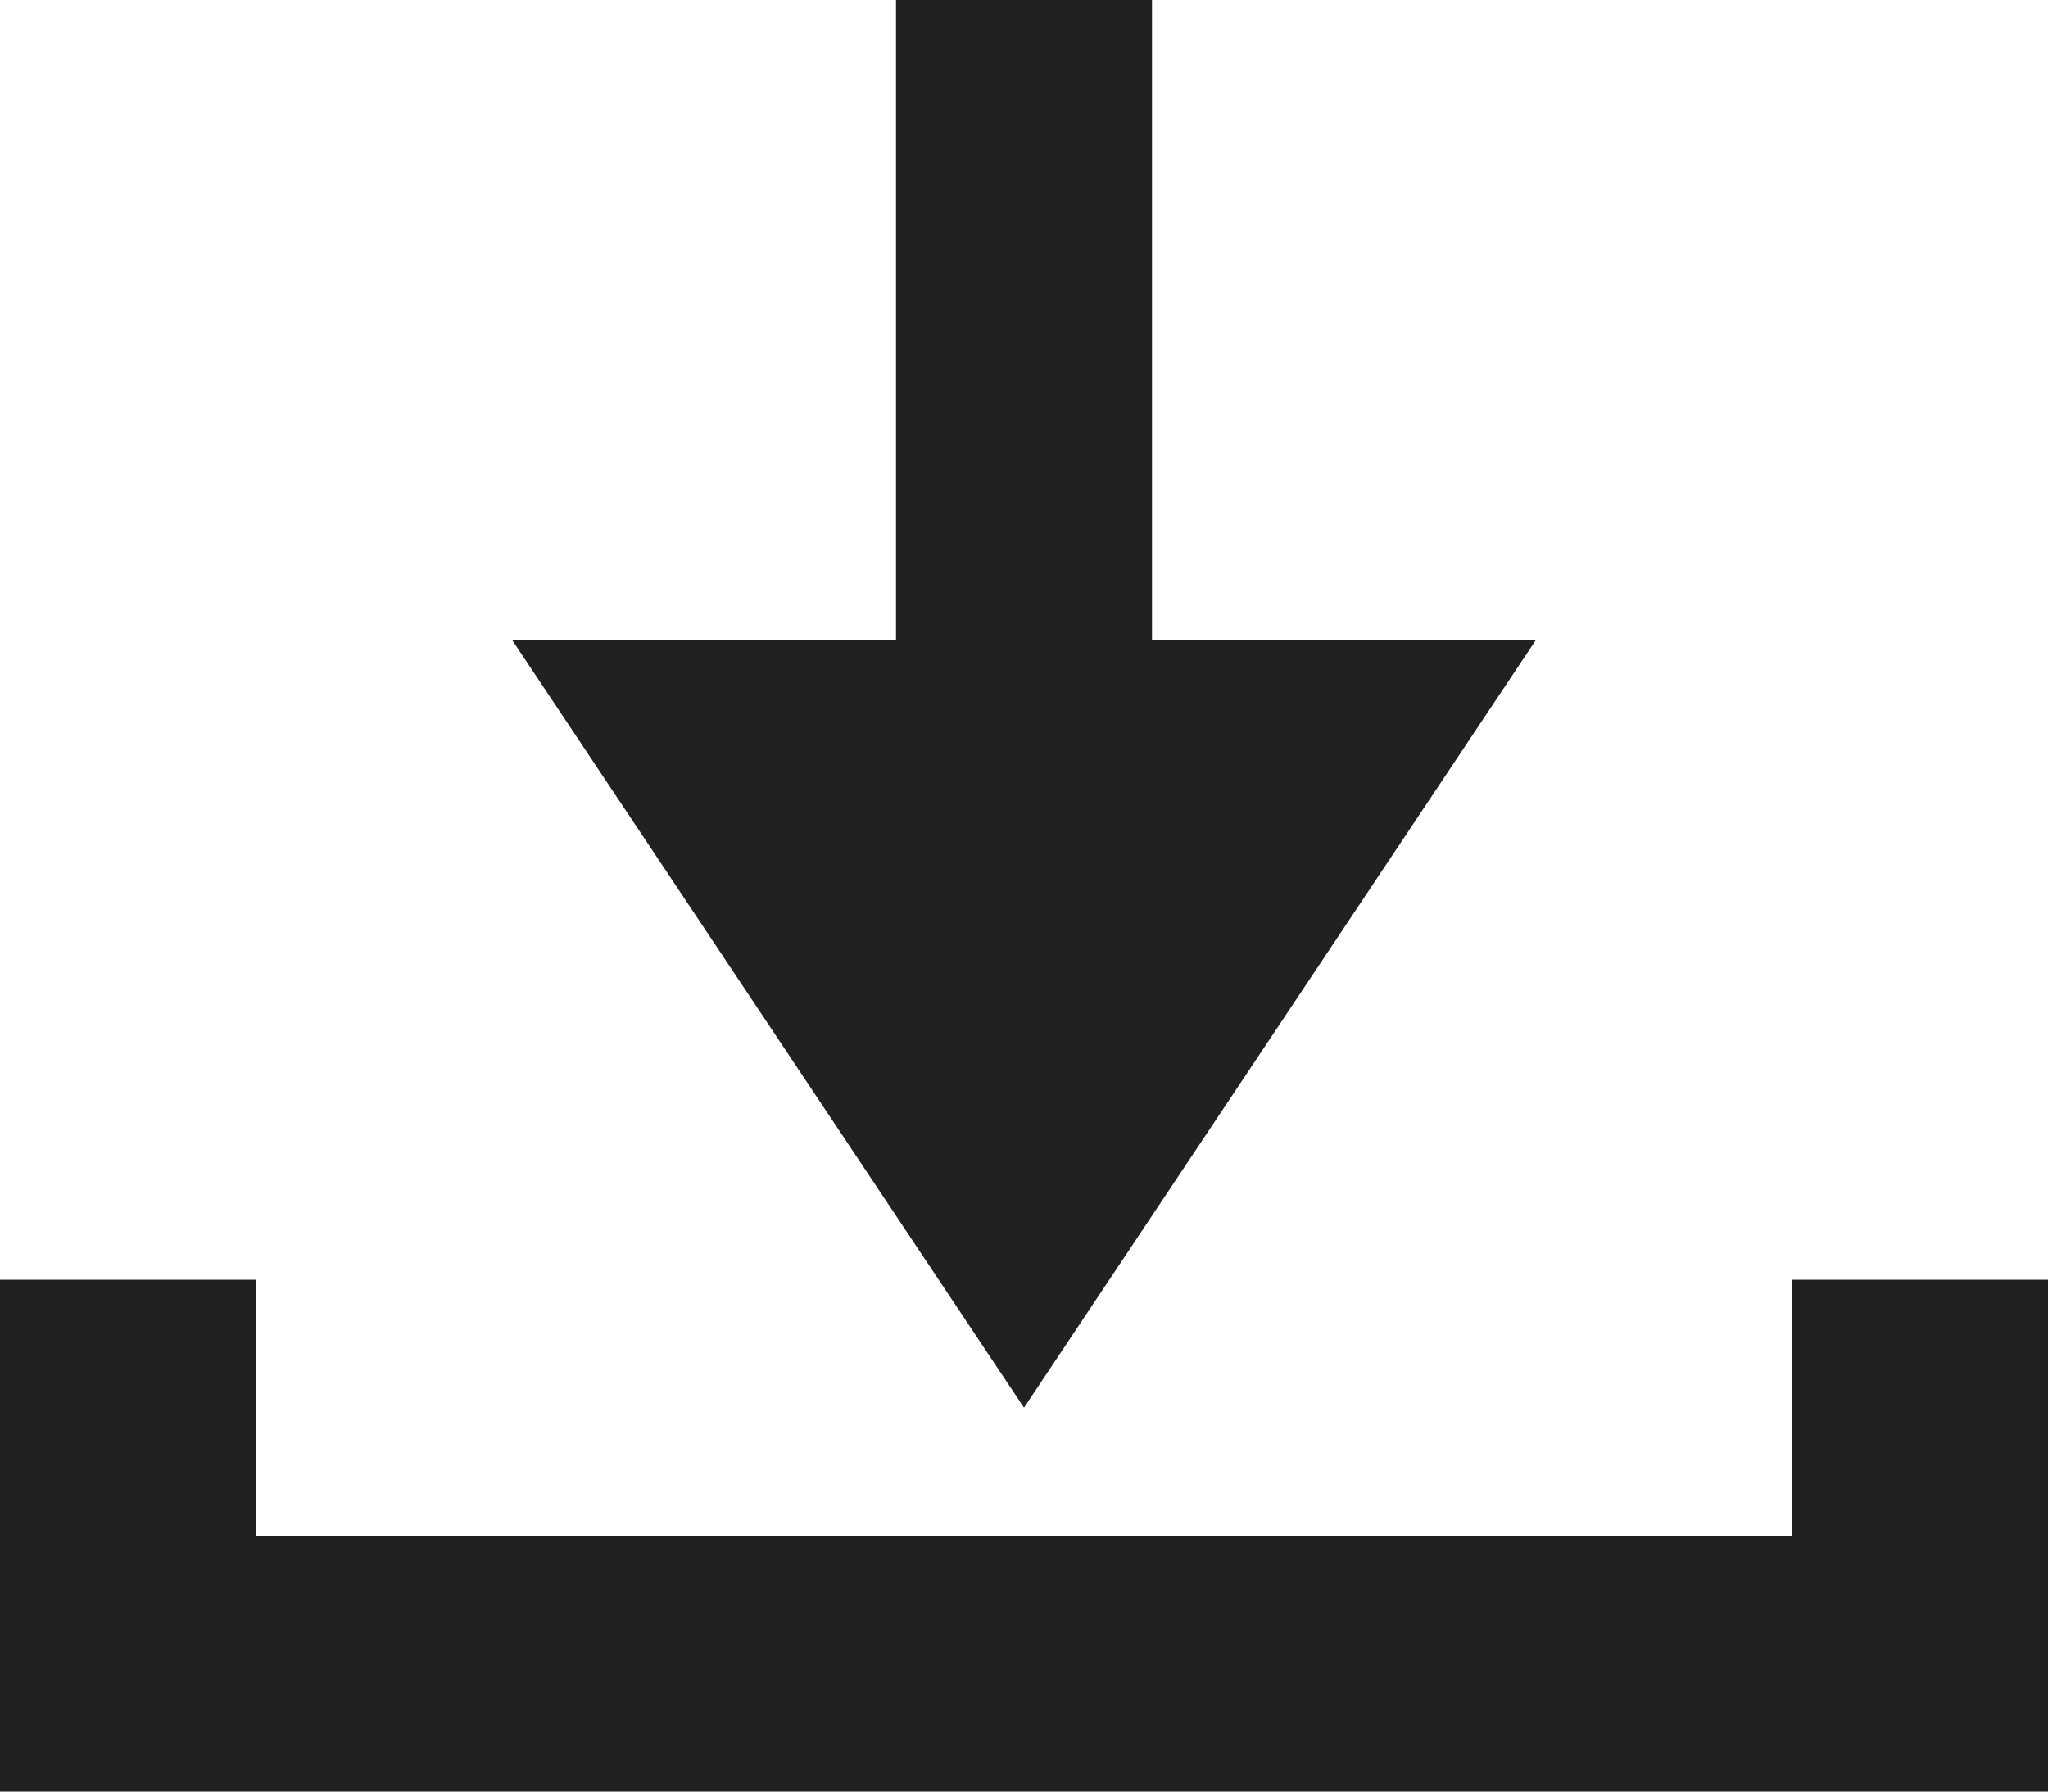 <svg id="Ebene_1" data-name="Ebene 1" xmlns="http://www.w3.org/2000/svg" viewBox="0 0 16 14"><defs><style>.cls-1{fill:#212121;}</style></defs><title>Zeichenfläche 1</title><path class="cls-1" d="M14,10v2H2V10H0v4H16V10ZM12,5H9V0H7V5H4l4,6Z"/></svg>